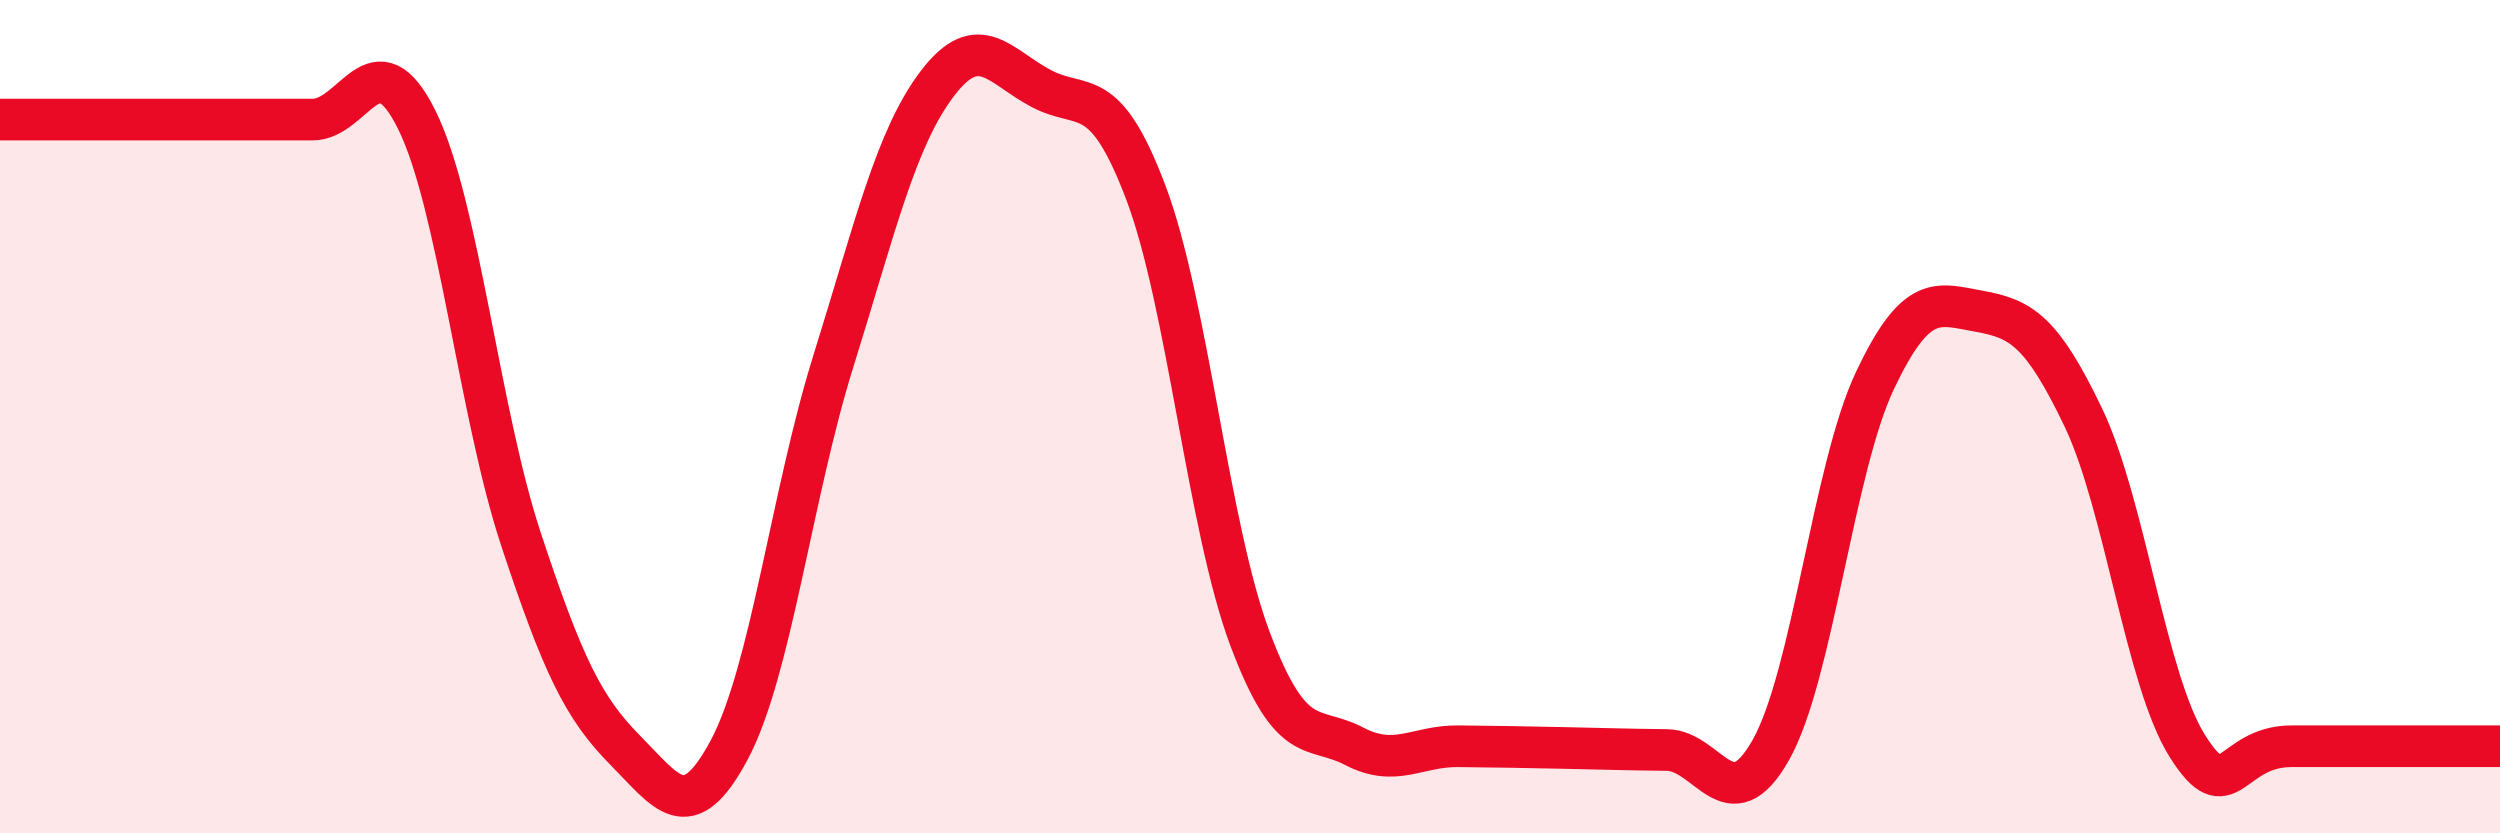 
    <svg width="60" height="20" viewBox="0 0 60 20" xmlns="http://www.w3.org/2000/svg">
      <path
        d="M 0,2.87 C 0.5,2.87 1.5,2.87 2.5,2.87 C 3.5,2.87 4,2.87 5,2.87 C 6,2.87 6.5,2.87 7.5,2.87 C 8.5,2.87 9,0.86 10,2.87 C 11,4.88 11.5,9.9 12.5,12.93 C 13.5,15.96 14,16.99 15,18 C 16,19.01 16.5,19.87 17.5,18 C 18.5,16.13 19,11.87 20,8.67 C 21,5.47 21.5,3.31 22.5,2 C 23.5,0.69 24,1.61 25,2.13 C 26,2.65 26.5,1.98 27.5,4.62 C 28.5,7.26 29,12.67 30,15.33 C 31,17.99 31.5,17.39 32.5,17.91 C 33.5,18.43 34,17.9 35,17.91 C 36,17.92 36.5,17.93 37.5,17.95 C 38.5,17.97 39,17.99 40,18 C 41,18.01 41.5,19.77 42.5,18 C 43.5,16.23 44,11.24 45,9.13 C 46,7.02 46.5,7.29 47.5,7.47 C 48.5,7.65 49,7.93 50,10.02 C 51,12.11 51.5,16.33 52.5,17.91 C 53.5,19.49 53.5,17.91 55,17.91 C 56.5,17.91 59,17.91 60,17.91L60 20L0 20Z"
        fill="#EB0A25"
        opacity="0.1"
        stroke-linecap="round"
        stroke-linejoin="round"
      />
      <path
        d="M 0,2.87 C 0.5,2.87 1.5,2.87 2.5,2.87 C 3.5,2.87 4,2.87 5,2.87 C 6,2.87 6.5,2.87 7.5,2.87 C 8.5,2.87 9,0.86 10,2.87 C 11,4.88 11.5,9.9 12.5,12.93 C 13.5,15.96 14,16.99 15,18 C 16,19.01 16.5,19.87 17.5,18 C 18.5,16.13 19,11.87 20,8.67 C 21,5.47 21.5,3.31 22.5,2 C 23.5,0.69 24,1.61 25,2.13 C 26,2.65 26.5,1.98 27.5,4.62 C 28.5,7.26 29,12.67 30,15.33 C 31,17.99 31.5,17.39 32.5,17.91 C 33.5,18.43 34,17.9 35,17.91 C 36,17.92 36.5,17.93 37.5,17.95 C 38.5,17.97 39,17.99 40,18 C 41,18.01 41.5,19.77 42.5,18 C 43.5,16.23 44,11.24 45,9.13 C 46,7.02 46.5,7.29 47.5,7.47 C 48.5,7.65 49,7.93 50,10.02 C 51,12.11 51.5,16.33 52.5,17.91 C 53.5,19.49 53.5,17.91 55,17.91 C 56.5,17.91 59,17.91 60,17.91"
        stroke="#EB0A25"
        stroke-width="1"
        fill="none"
        stroke-linecap="round"
        stroke-linejoin="round"
      />
    </svg>
  